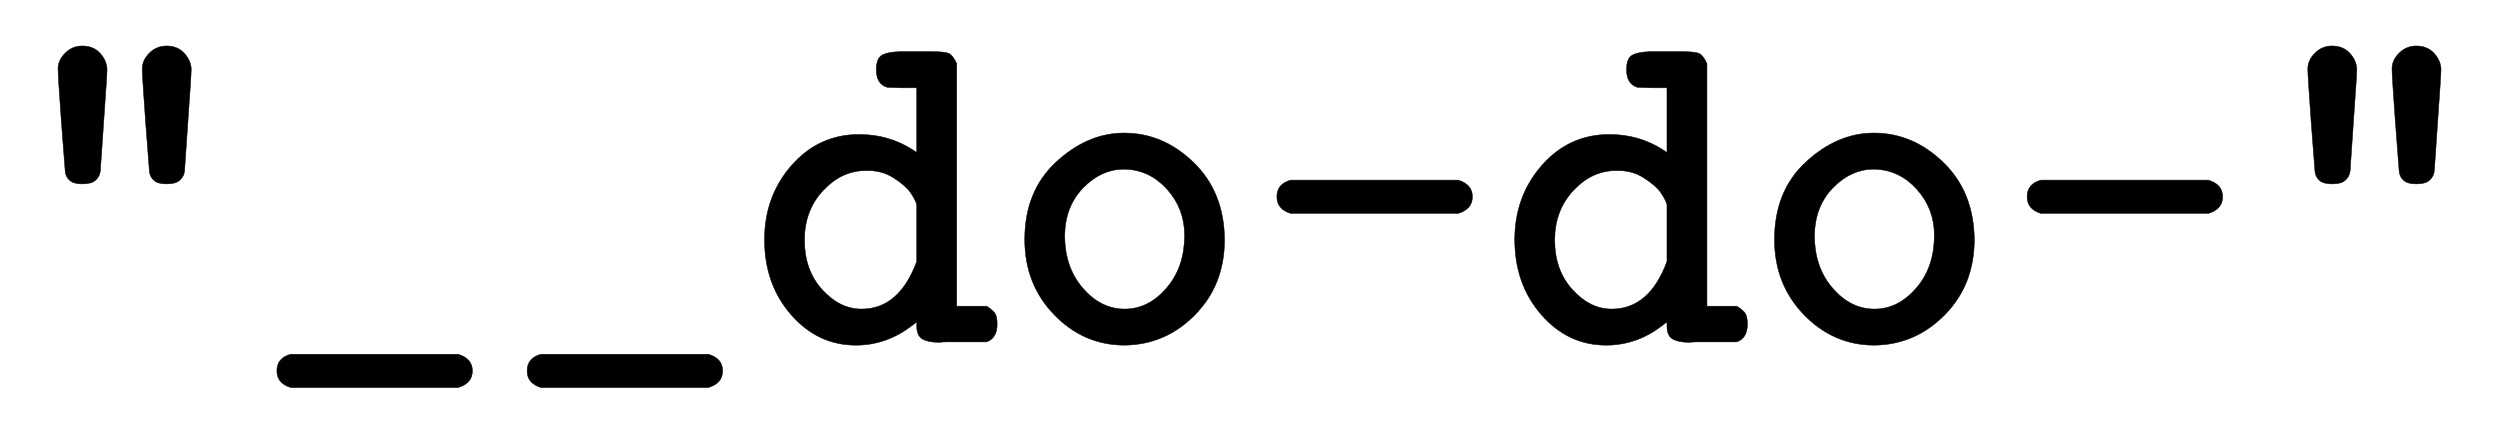 <svg xmlns:xlink="http://www.w3.org/1999/xlink" width="12.205ex" height="2.176ex" style="vertical-align: -0.505ex; font-size: 15px;" viewBox="0 -719.6 5255 936.9" role="img" focusable="false" xmlns="http://www.w3.org/2000/svg">
<defs>
<path stroke-width="1" id="E1-MJTT-22" d="M122 575Q122 593 137 608T173 623Q196 623 210 608T225 575Q225 562 218 464Q212 373 211 361T201 341Q193 333 173 333Q154 333 146 341Q138 348 137 360T129 464Q122 561 122 575ZM299 575Q299 593 314 608T350 623Q373 623 387 608T402 575Q402 562 395 464Q389 373 388 361T378 341Q370 333 350 333Q331 333 323 341Q315 348 314 360T306 464Q299 561 299 575Z"></path>
<path stroke-width="1" id="E1-MJTT-5F" d="M57 -60Q57 -33 86 -25H438Q468 -34 468 -60T438 -95H86Q57 -86 57 -60Z"></path>
<path stroke-width="1" id="E1-MJTT-64" d="M266 573Q266 596 277 603T314 611H352H385Q411 611 419 607T435 586V76H498Q512 67 516 60T520 38Q520 9 498 1H436Q429 1 417 1T398 0Q375 0 363 7T351 34V43L342 36Q288 -6 223 -6Q143 -6 87 58T31 216Q31 307 88 372T230 437Q292 437 342 405L351 399V535H320L289 536Q266 543 266 573ZM351 290Q347 302 337 316T302 346T244 361Q193 361 154 319T115 215Q115 152 152 111T235 70Q314 70 351 170V290Z"></path>
<path stroke-width="1" id="E1-MJTT-6F" d="M52 216Q52 318 118 379T261 440Q343 440 407 378T472 216Q472 121 410 58T262 -6Q176 -6 114 58T52 216ZM388 225Q388 281 351 322T261 364Q213 364 175 325T136 225Q136 158 174 114T262 70T350 114T388 225Z"></path>
<path stroke-width="1" id="E1-MJTT-2D" d="M57 306Q57 333 86 341H438Q468 332 468 306T438 271H86Q57 280 57 306Z"></path>
</defs>
<g stroke="currentColor" fill="currentColor" stroke-width="0" transform="matrix(1 0 0 -1 0 0)">
 <use xlink:href="#E1-MJTT-22"></use>
 <use xlink:href="#E1-MJTT-5F" x="525" y="0"></use>
 <use xlink:href="#E1-MJTT-5F" x="1051" y="0"></use>
 <use xlink:href="#E1-MJTT-64" x="1576" y="0"></use>
 <use xlink:href="#E1-MJTT-6F" x="2102" y="0"></use>
 <use xlink:href="#E1-MJTT-2D" x="2627" y="0"></use>
 <use xlink:href="#E1-MJTT-64" x="3153" y="0"></use>
 <use xlink:href="#E1-MJTT-6F" x="3678" y="0"></use>
 <use xlink:href="#E1-MJTT-2D" x="4204" y="0"></use>
 <use xlink:href="#E1-MJTT-22" x="4729" y="0"></use>
</g>
</svg>